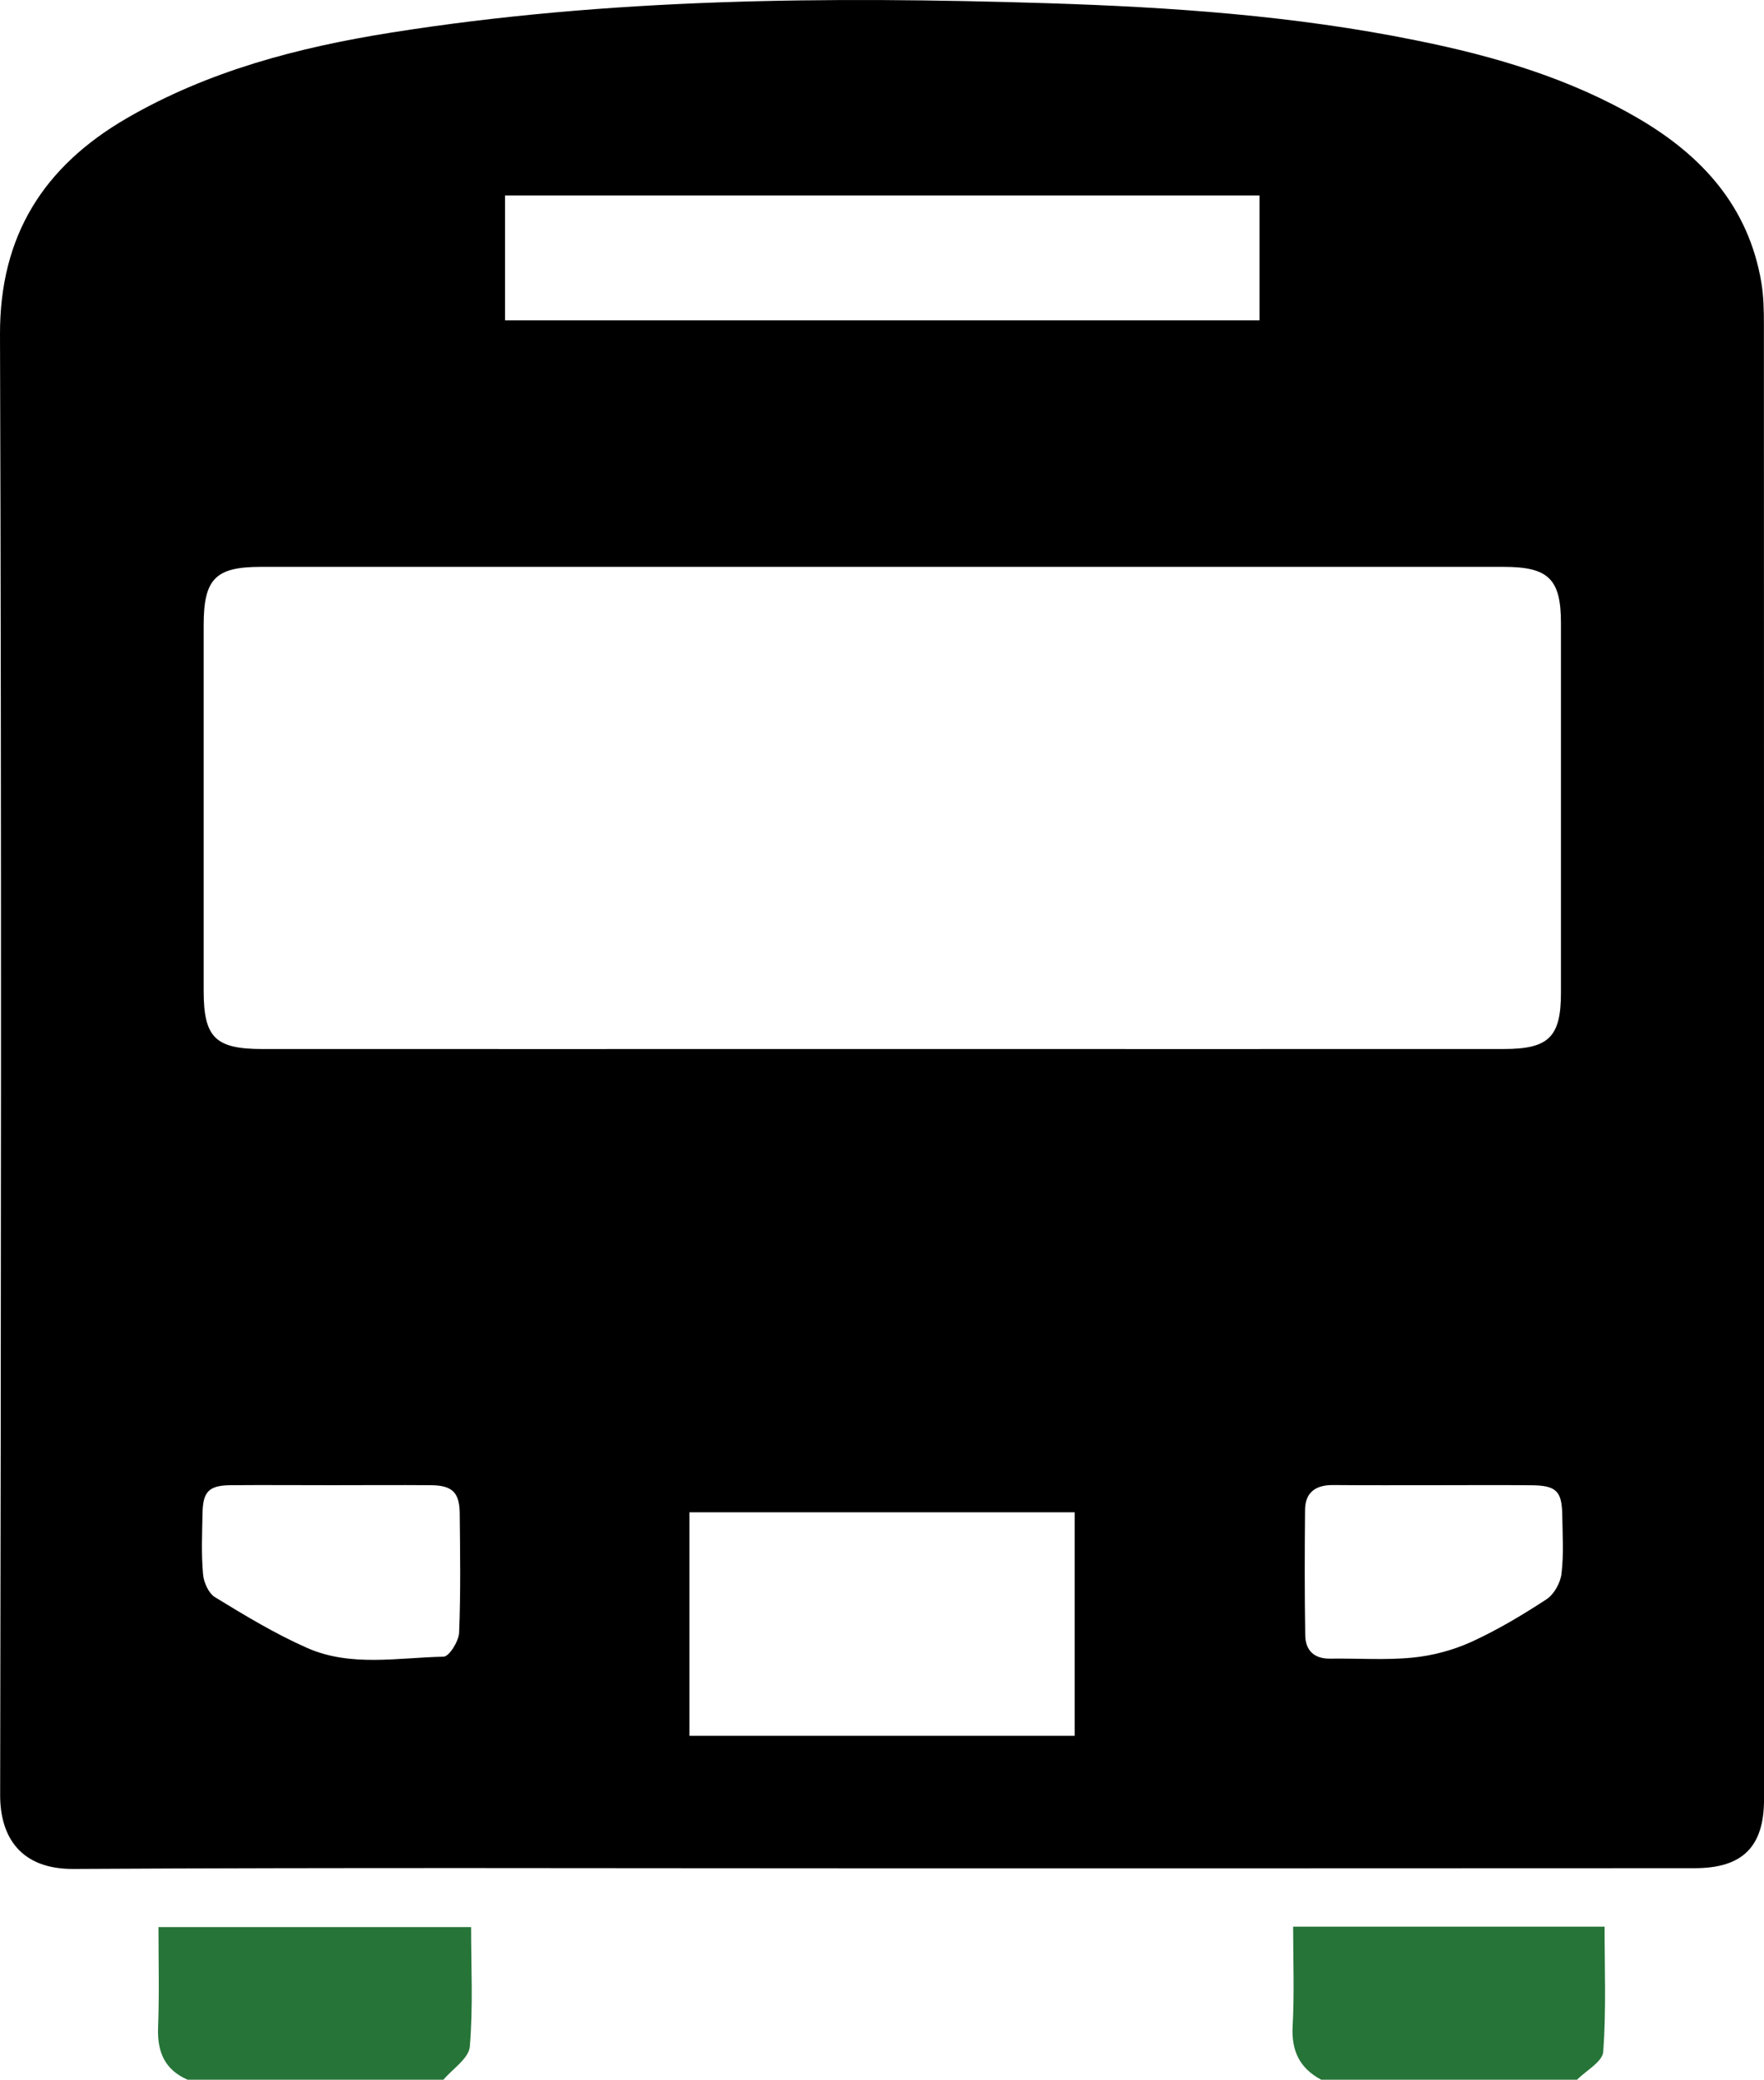 <?xml version="1.0" encoding="utf-8"?>
<!-- Generator: Adobe Illustrator 16.0.3, SVG Export Plug-In . SVG Version: 6.00 Build 0)  -->
<!DOCTYPE svg PUBLIC "-//W3C//DTD SVG 1.1//EN" "http://www.w3.org/Graphics/SVG/1.1/DTD/svg11.dtd">
<svg version="1.1" id="レイヤー_1" xmlns="http://www.w3.org/2000/svg" xmlns:xlink="http://www.w3.org/1999/xlink" x="0px"
	 y="0px" width="83.225px" height="98.125px" viewBox="0 0 83.225 98.125" enable-background="new 0 0 83.225 98.125"
	 xml:space="preserve">
<path fill="#267438" d="M8.847,98.125c-1.078-0.475-1.432-1.314-1.389-2.461c0.061-1.561,0.019-3.119,0.019-4.74
	c4.953,0,9.81,0,14.75,0c0,1.907,0.099,3.79-0.062,5.646c-0.049,0.55-0.811,1.043-1.243,1.555
	C16.895,98.125,12.874,98.125,8.847,98.125z"/>
<path fill="#267438" d="M62.333,98.125c-1.005-0.536-1.407-1.346-1.348-2.51c0.086-1.549,0.024-3.102,0.024-4.711
	c4.935,0,9.772,0,14.695,0c0,1.98,0.079,3.943-0.063,5.893c-0.028,0.477-0.804,0.891-1.235,1.328
	C70.381,98.125,66.36,98.125,62.333,98.125z"/>
<path d="M41.619,88.152c-12.717,0-25.432-0.043-38.146,0.029C0.994,88.2,0,86.695,0.007,84.678C0.049,61.709,0.074,38.735,0,15.773
	C-0.012,11.1,2.072,7.858,5.947,5.598c3.863-2.248,8.121-3.363,12.49-4.057c10.267-1.633,20.61-1.712,30.962-1.39
	c5.844,0.184,11.675,0.585,17.418,1.755c3.675,0.737,7.258,1.791,10.517,3.704c2.992,1.755,5.161,4.155,5.764,7.707
	c0.11,0.652,0.123,1.328,0.123,1.999c0.006,23.194,0.006,46.381,0.006,69.577c0,2.248-1.018,3.252-3.271,3.252
	C67.17,88.152,54.395,88.152,41.619,88.152z M41.631,49.495c9.771,0,19.551,0.006,29.323,0c2.113,0,2.691-0.566,2.691-2.65
	c0-5.818,0-11.631,0-17.449c0-2.071-0.584-2.65-2.691-2.65c-19.553,0-39.104,0-58.653,0c-2.138,0-2.692,0.567-2.692,2.748
	c0,5.752,0,11.503,0,17.254c0,2.212,0.549,2.748,2.784,2.748C22.141,49.5,31.883,49.495,41.631,49.495z M23.828,15.115
	c11.924,0,23.749,0,35.593,0c0-1.992,0-3.918,0-5.892c-11.887,0-23.712,0-35.593,0C23.828,11.209,23.828,13.134,23.828,15.115z
	 M32.528,81.9c6.123,0,12.137,0,18.176,0c0-3.563,0-7.055,0-10.547c-6.101,0-12.113,0-18.176,0
	C32.528,74.895,32.528,78.361,32.528,81.9z M15.652,70.075c-1.596,0-3.187-0.013-4.782,0c-1.019,0.013-1.298,0.305-1.315,1.327
	c-0.019,0.951-0.062,1.914,0.024,2.865c0.029,0.389,0.262,0.912,0.571,1.096c1.414,0.865,2.841,1.729,4.352,2.395
	c2.053,0.902,4.271,0.451,6.421,0.408c0.269,0,0.719-0.73,0.738-1.133c0.077-1.883,0.048-3.76,0.028-5.643
	c-0.012-0.979-0.358-1.304-1.352-1.315C18.771,70.063,17.212,70.075,15.652,70.075z M67.676,70.075
	c-1.596,0-3.186,0.007-4.782-0.007c-0.804-0.006-1.31,0.33-1.322,1.158c-0.019,1.975-0.023,3.947,0.008,5.928
	c0.012,0.695,0.396,1.109,1.156,1.104c1.311-0.02,2.626,0.079,3.917-0.049c0.934-0.091,1.89-0.348,2.742-0.73
	c1.242-0.566,2.424-1.273,3.57-2.022c0.359-0.237,0.658-0.78,0.707-1.212c0.109-0.914,0.048-1.848,0.035-2.771
	c-0.019-1.121-0.285-1.384-1.443-1.396C70.734,70.063,69.205,70.075,67.676,70.075z"/>
</svg>
